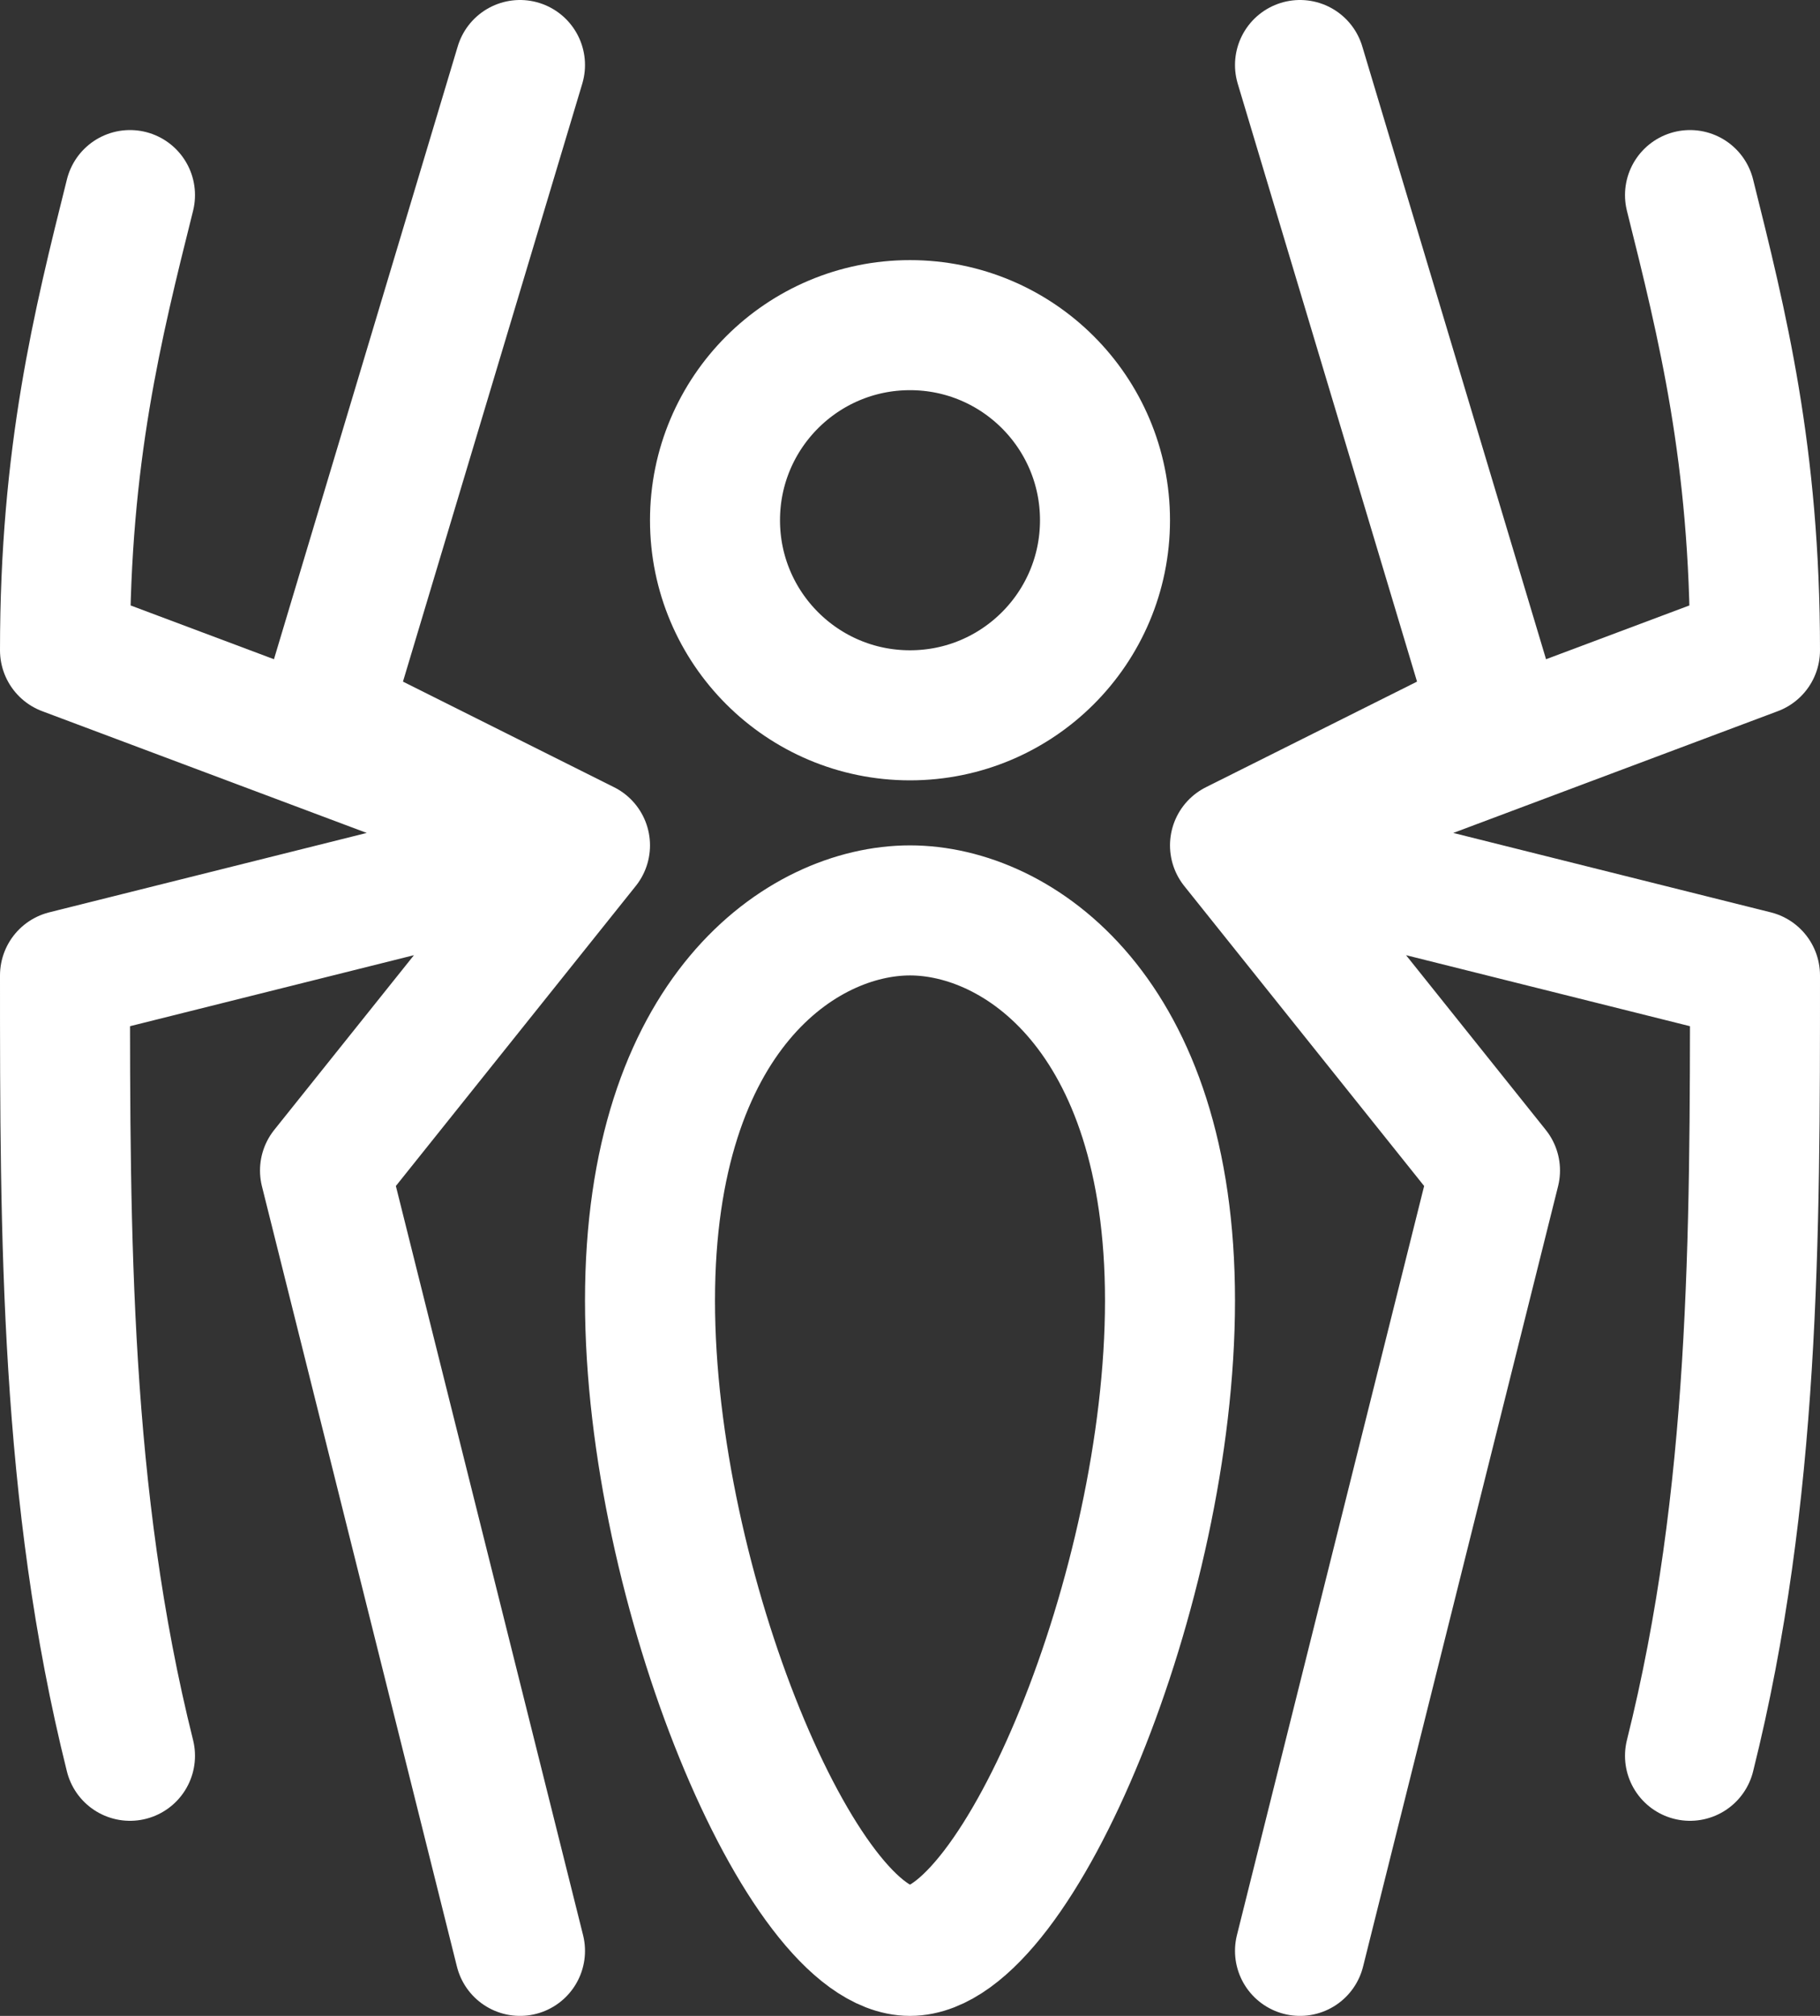 <svg width="28" height="31" viewBox="0 0 28 31" fill="none" xmlns="http://www.w3.org/2000/svg">
<rect x="0" y="0" width="28" height="31" fill="#333333" stroke="none"/>
<circle cx="14" cy="8" r="3" stroke="white" stroke-width="2" stroke-linecap="round" stroke-linejoin="round"/>
<path d="M19 13L23 11L20 1M19 13L23 18L20 30M19 13L27 10C27 7 26.5 5 26 3M19 13L27 15C27 19 27 23 26 27M9 13L5 11L8 1M9 13L5 18L8 30M9 13L1 10C1 7 1.5 5 2 3M9 13L1 15C1 19 1 23 2 27M18 20C18 24.418 15.657 30 14 30C12.343 30 10 24.418 10 20C10 15.582 12.343 14 14 14C15.657 14 18 15.582 18 20Z" stroke="white" stroke-width="2" stroke-linecap="round" stroke-linejoin="round"/>
</svg>
